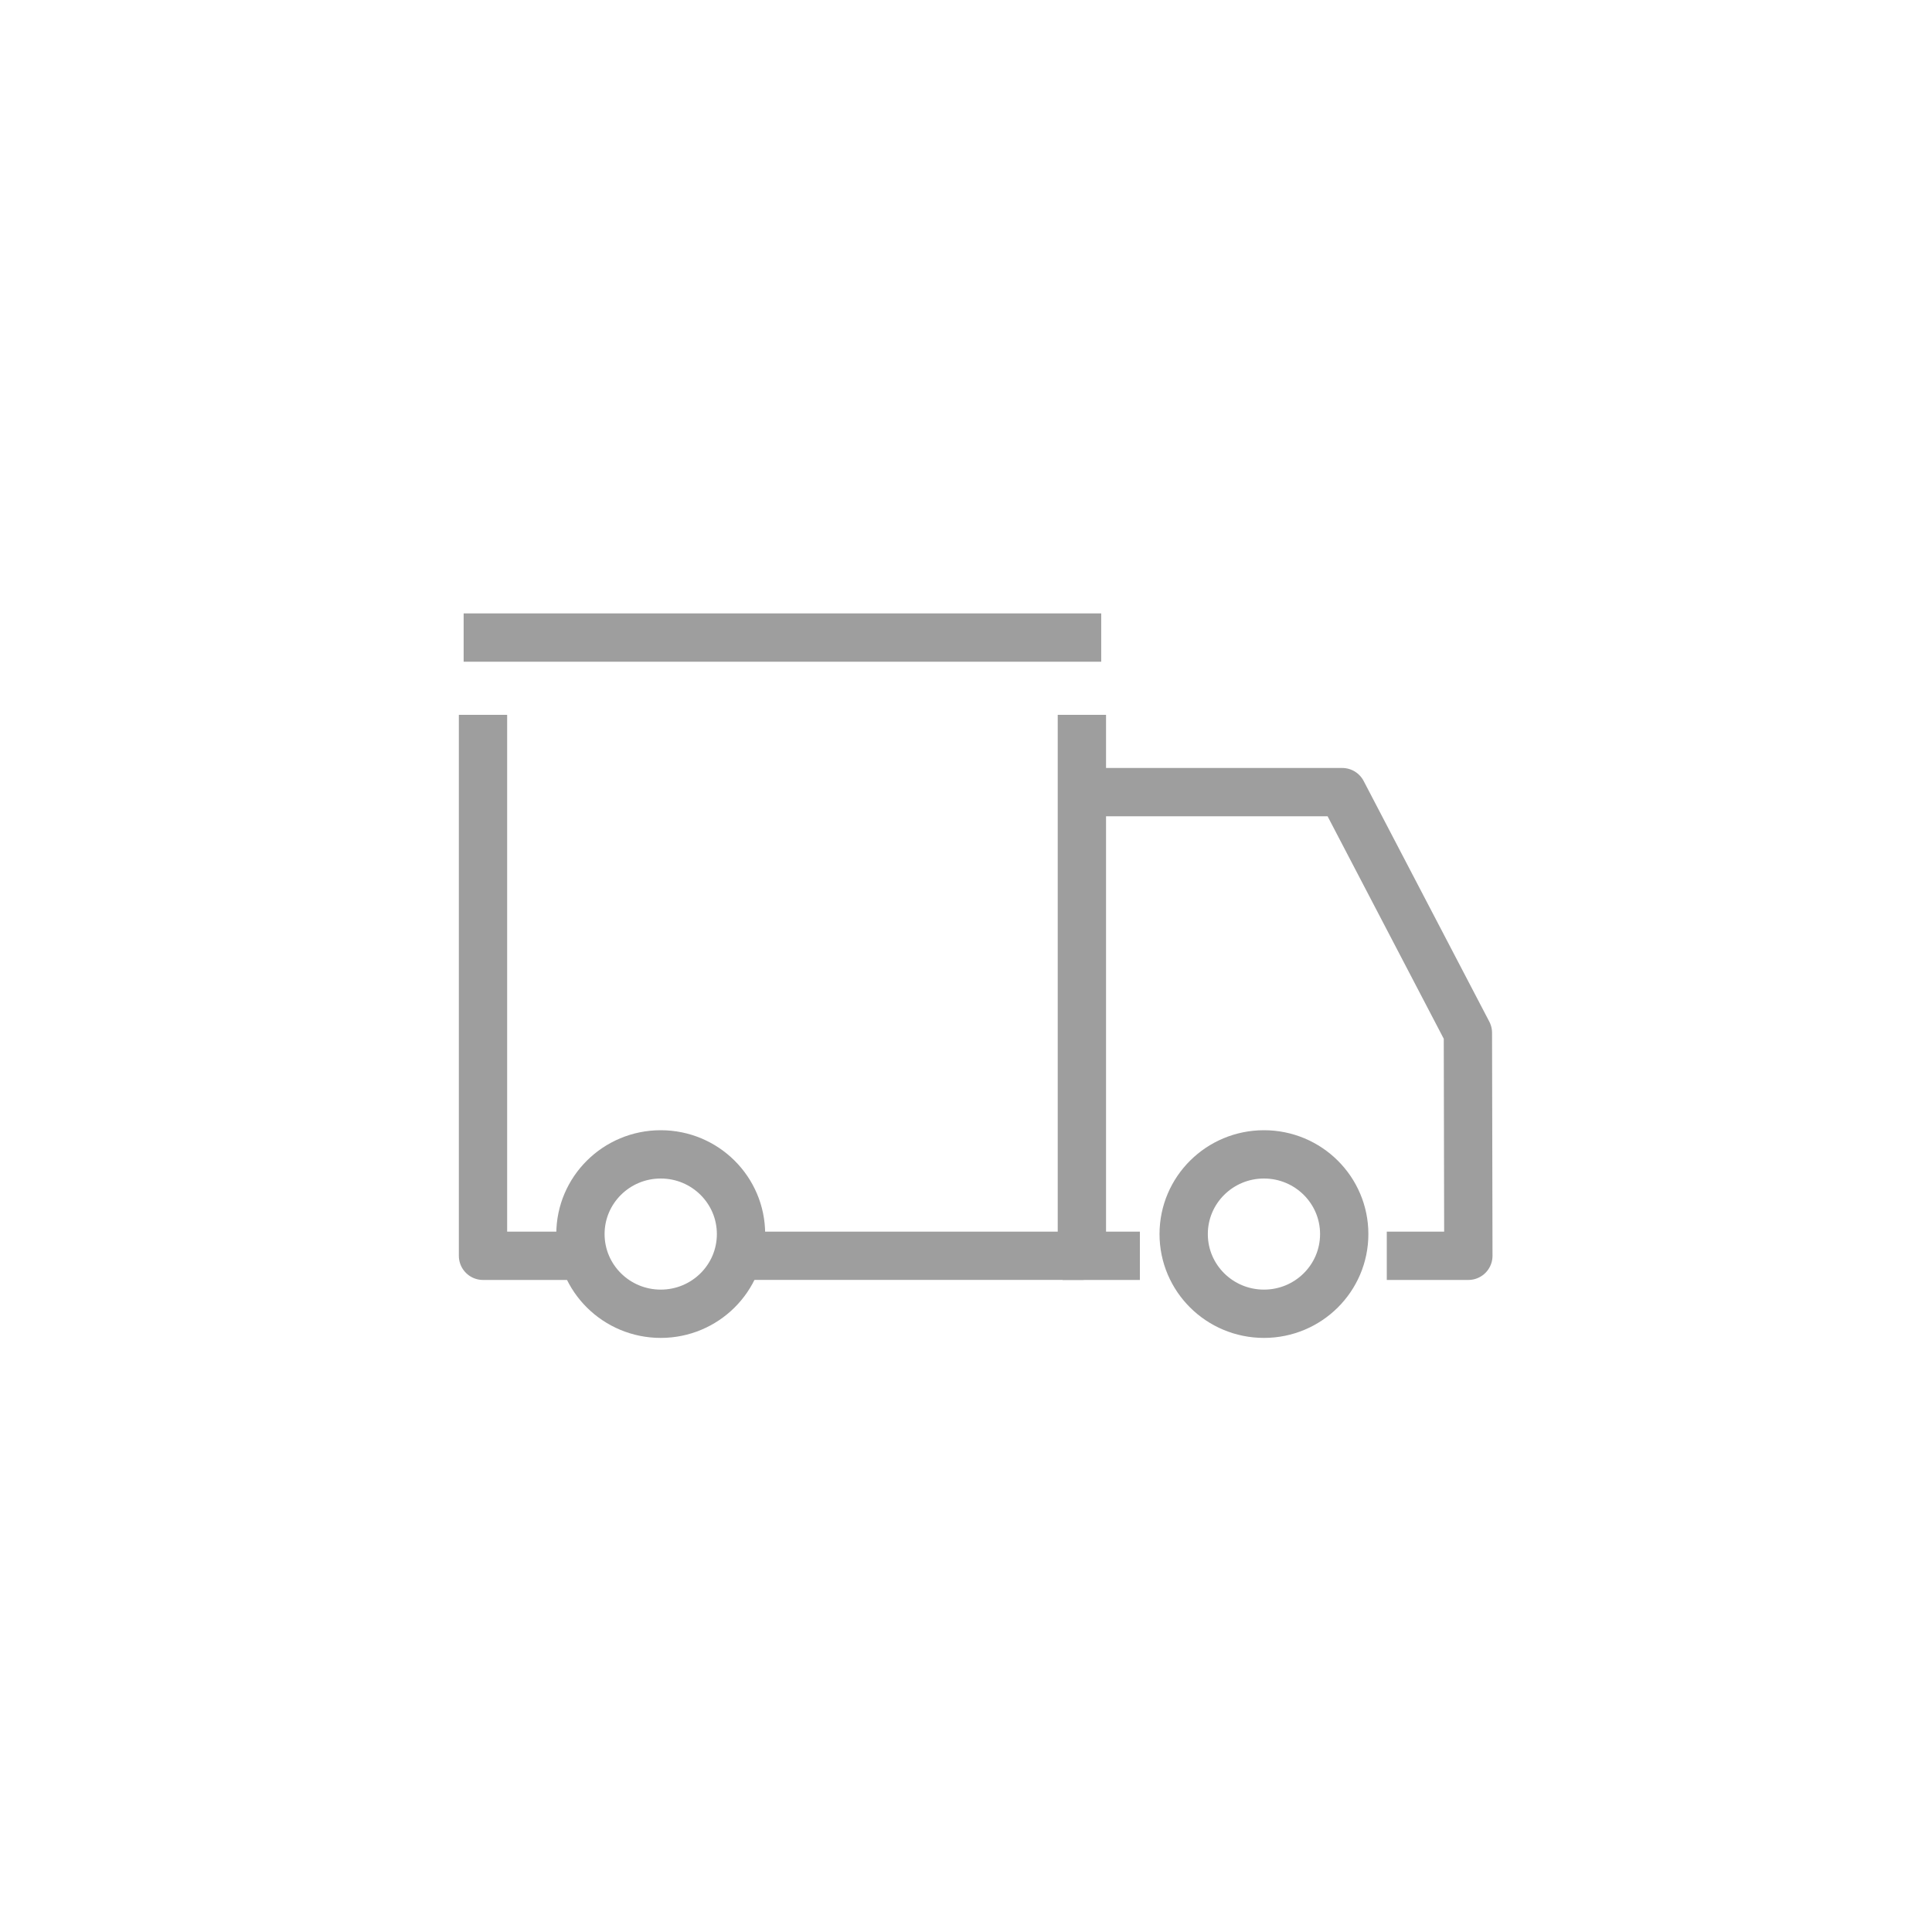 <svg width="60" height="60" viewBox="0 0 60 60" fill="none" xmlns="http://www.w3.org/2000/svg">
<path d="M14.399 19.8H34.199" stroke="#9E9E9E" stroke-width="1.5" stroke-linejoin="round"/>
<path d="M23.399 38.999H33.599V22.2" stroke="#9E9E9E" stroke-width="1.5" stroke-linejoin="round"/>
<path d="M15 22.2V39H18.6" stroke="#9E9E9E" stroke-width="1.5" stroke-linejoin="round"/>
<path fill-rule="evenodd" clip-rule="evenodd" d="M23.013 38.325C23.013 36.958 21.897 35.85 20.52 35.85C19.143 35.85 18.026 36.958 18.026 38.325C18.026 39.693 19.143 40.8 20.52 40.8C21.897 40.8 23.013 39.693 23.013 38.325Z" stroke="#9E9E9E" stroke-width="1.5" stroke-linejoin="round"/>
<path d="M43.068 39H45.601L45.587 32.075L41.684 24.6H33.601" stroke="#9E9E9E" stroke-width="1.5" stroke-linejoin="round"/>
<path fill-rule="evenodd" clip-rule="evenodd" d="M41.746 38.325C41.746 36.958 40.63 35.85 39.254 35.85C37.876 35.85 36.76 36.958 36.76 38.325C36.76 39.693 37.876 40.8 39.254 40.8C40.63 40.8 41.746 39.693 41.746 38.325Z" stroke="#9E9E9E" stroke-width="1.5" stroke-linejoin="round"/>
<path d="M33 39H35.4" stroke="#9E9E9E" stroke-width="1.5" stroke-linejoin="round"/>
</svg>

